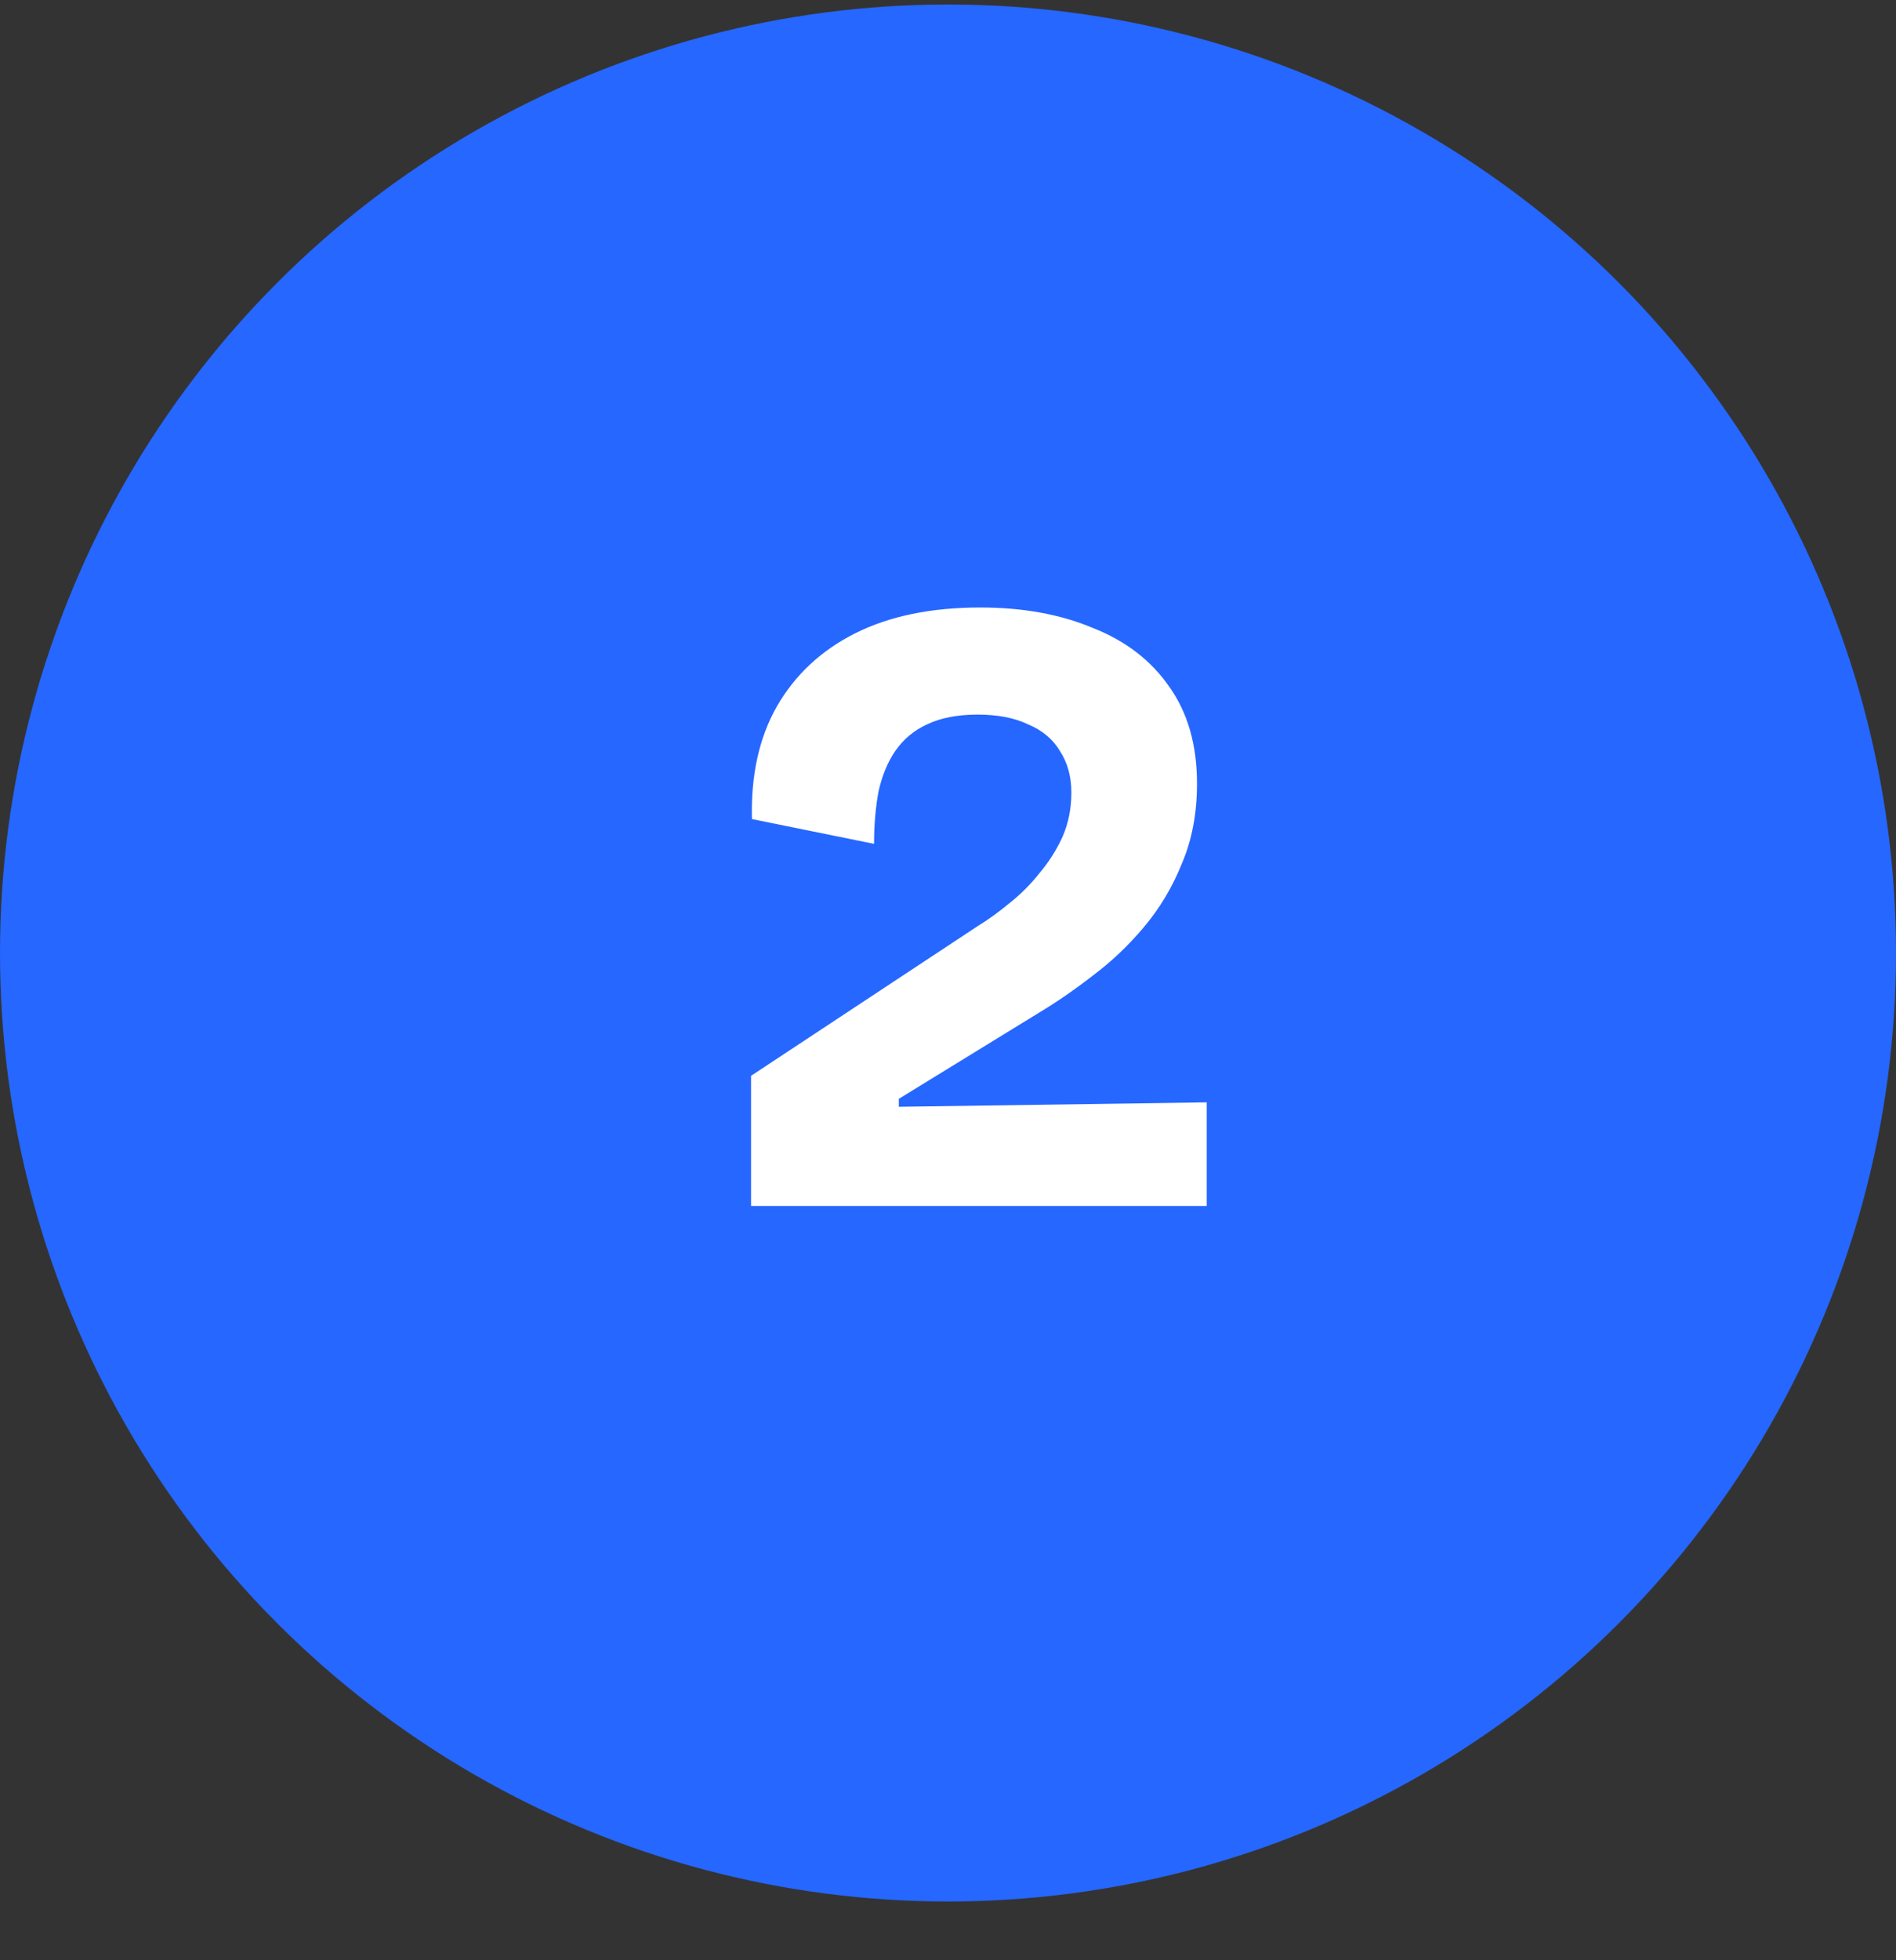 <svg width="30" height="31" viewBox="0 0 30 31" fill="none" xmlns="http://www.w3.org/2000/svg">
<rect x="0" y="0" width="30" height="31" fill="#333333" stroke="none"/>
<circle cx="15" cy="15.071" r="15" fill="#2667FF"/>
<path d="M11.884 19.071V17.013L15.468 14.647C15.636 14.544 15.804 14.423 15.972 14.283C16.15 14.143 16.308 13.984 16.448 13.807C16.598 13.63 16.719 13.438 16.812 13.233C16.906 13.018 16.952 12.785 16.952 12.533C16.952 12.281 16.892 12.062 16.77 11.875C16.658 11.688 16.49 11.548 16.266 11.455C16.052 11.352 15.786 11.301 15.468 11.301C15.151 11.301 14.885 11.352 14.67 11.455C14.465 11.548 14.297 11.688 14.166 11.875C14.045 12.052 13.956 12.267 13.9 12.519C13.854 12.771 13.83 13.046 13.83 13.345L11.898 12.953C11.88 12.262 12.01 11.67 12.29 11.175C12.58 10.671 12.995 10.284 13.536 10.013C14.078 9.742 14.736 9.607 15.51 9.607C16.182 9.607 16.775 9.714 17.288 9.929C17.811 10.134 18.217 10.447 18.506 10.867C18.796 11.278 18.94 11.786 18.94 12.393C18.94 12.86 18.861 13.28 18.702 13.653C18.553 14.026 18.352 14.362 18.1 14.661C17.858 14.95 17.587 15.207 17.288 15.431C16.999 15.655 16.714 15.851 16.434 16.019L14.222 17.377V17.503L19.094 17.433V19.071H11.884Z" fill="white"/>
</svg>
